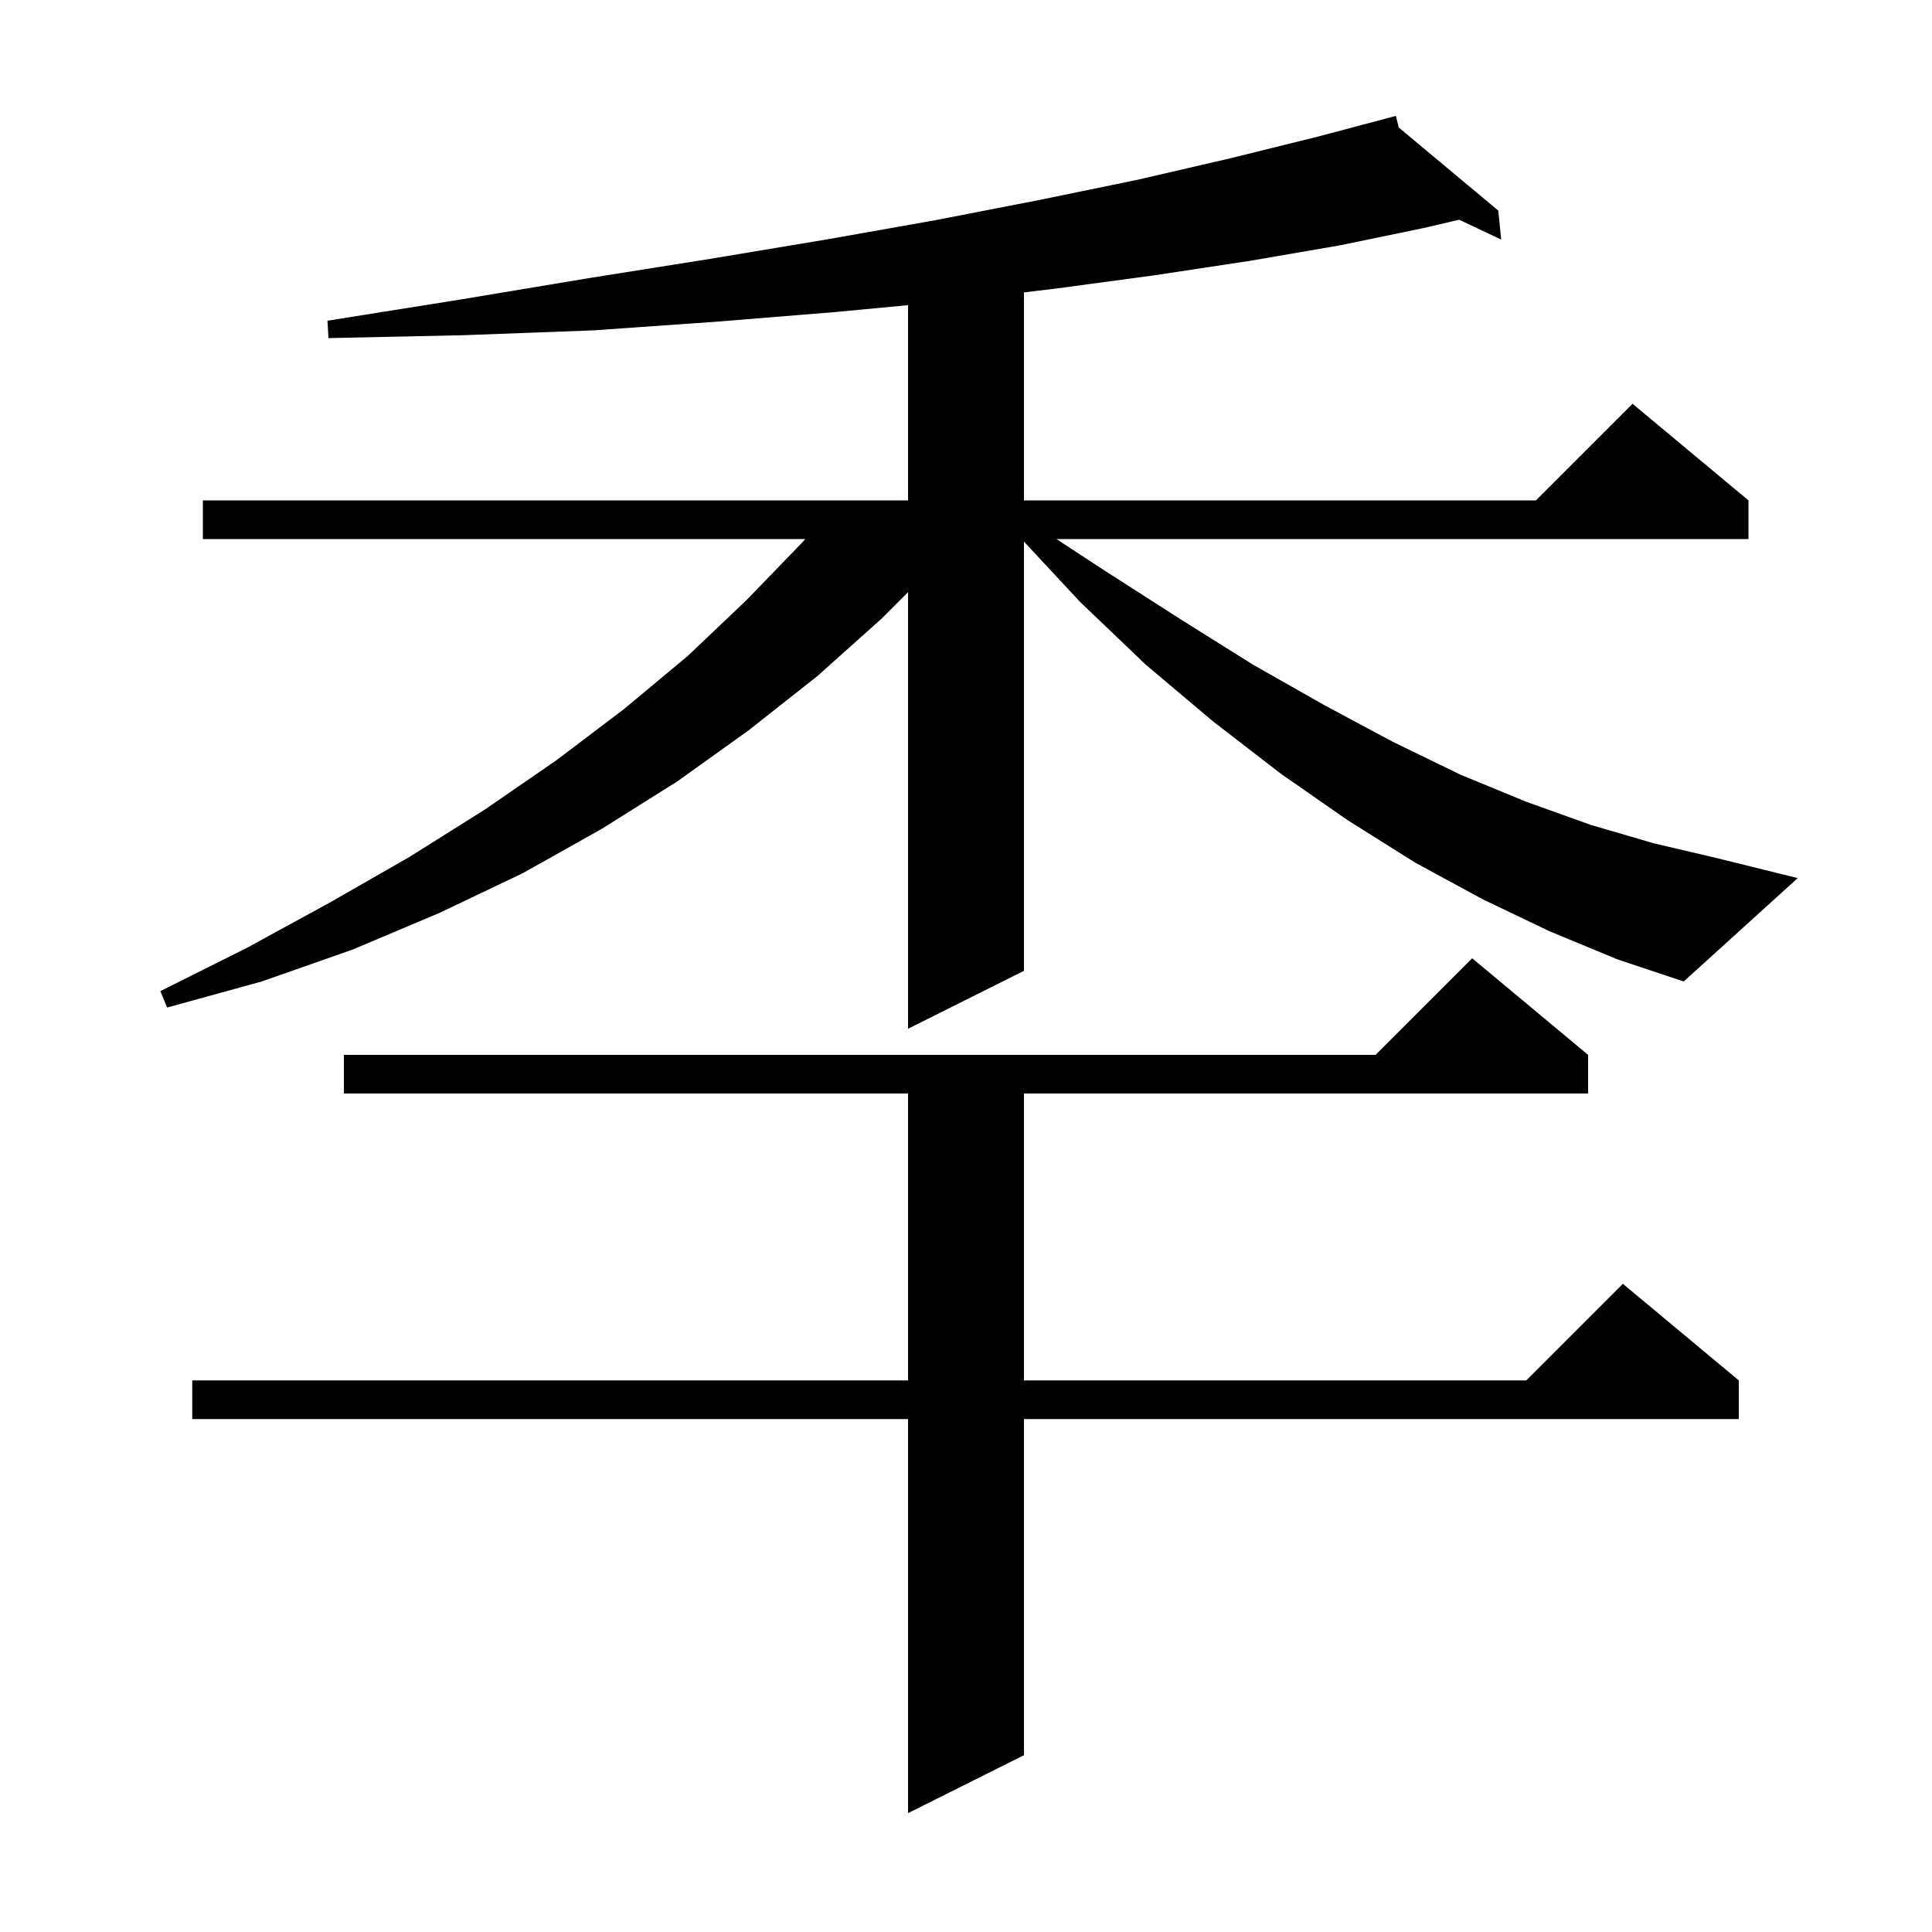 <svg xmlns="http://www.w3.org/2000/svg" xmlns:xlink="http://www.w3.org/1999/xlink" version="1.1" baseProfile="full" viewBox="0 0 200 200" width="200" height="200"><g fill="currentColor"><path d="M 164.4 109.2 L 164.4 113.2 L 106.0 113.2 L 106.0 142.9 L 158.0 142.9 L 168.0 132.9 L 180.0 142.9 L 180.0 146.9 L 106.0 146.9 L 106.0 181.7 L 94.0 187.7 L 94.0 146.9 L 19.9 146.9 L 19.9 142.9 L 94.0 142.9 L 94.0 113.2 L 35.6 113.2 L 35.6 109.2 L 142.4 109.2 L 152.4 99.2 Z M 160.4 96.4 L 153.5 93.1 L 146.5 89.3 L 139.5 84.9 L 132.6 80.1 L 125.6 74.7 L 118.6 68.8 L 111.8 62.3 L 106.0 56.067 L 106.0 100.5 L 94.0 106.5 L 94.0 61.3 L 91.2 64.1 L 84.6 70.0 L 77.5 75.6 L 70.1 80.9 L 62.3 85.8 L 54.1 90.4 L 45.5 94.5 L 36.5 98.3 L 27.1 101.6 L 17.3 104.3 L 16.6 102.6 L 25.6 98.1 L 34.2 93.4 L 42.4 88.7 L 50.2 83.8 L 57.6 78.7 L 64.6 73.4 L 71.2 67.9 L 77.3 62.1 L 83.1 56.1 L 83.348 55.8 L 21.0 55.8 L 21.0 51.8 L 94.0 51.8 L 94.0 31.589 L 86.5 32.3 L 74.2 33.3 L 61.4 34.2 L 48.0 34.7 L 34.0 35.0 L 33.9 33.2 L 47.7 31.0 L 60.9 28.8 L 73.5 26.8 L 85.5 24.8 L 96.8 22.8 L 107.6 20.7 L 117.8 18.6 L 127.3 16.4 L 136.2 14.2 L 143.612 12.235 L 143.6 12.2 L 143.635 12.229 L 144.5 12.0 L 144.801 13.202 L 155.1 21.8 L 155.4 24.8 L 151.051 22.746 L 147.4 23.6 L 138.7 25.4 L 129.4 27.0 L 119.5 28.5 L 109.1 29.9 L 106.0 30.266 L 106.0 51.8 L 159.0 51.8 L 169.0 41.8 L 181.0 51.8 L 181.0 55.8 L 109.357 55.8 L 114.4 59.1 L 122.2 64.1 L 129.7 68.8 L 137.1 73.0 L 144.2 76.8 L 151.2 80.2 L 158.0 83.0 L 164.7 85.4 L 171.2 87.3 L 177.6 88.8 L 186.1 90.9 L 174.3 101.6 L 167.4 99.3 Z "/></g></svg>